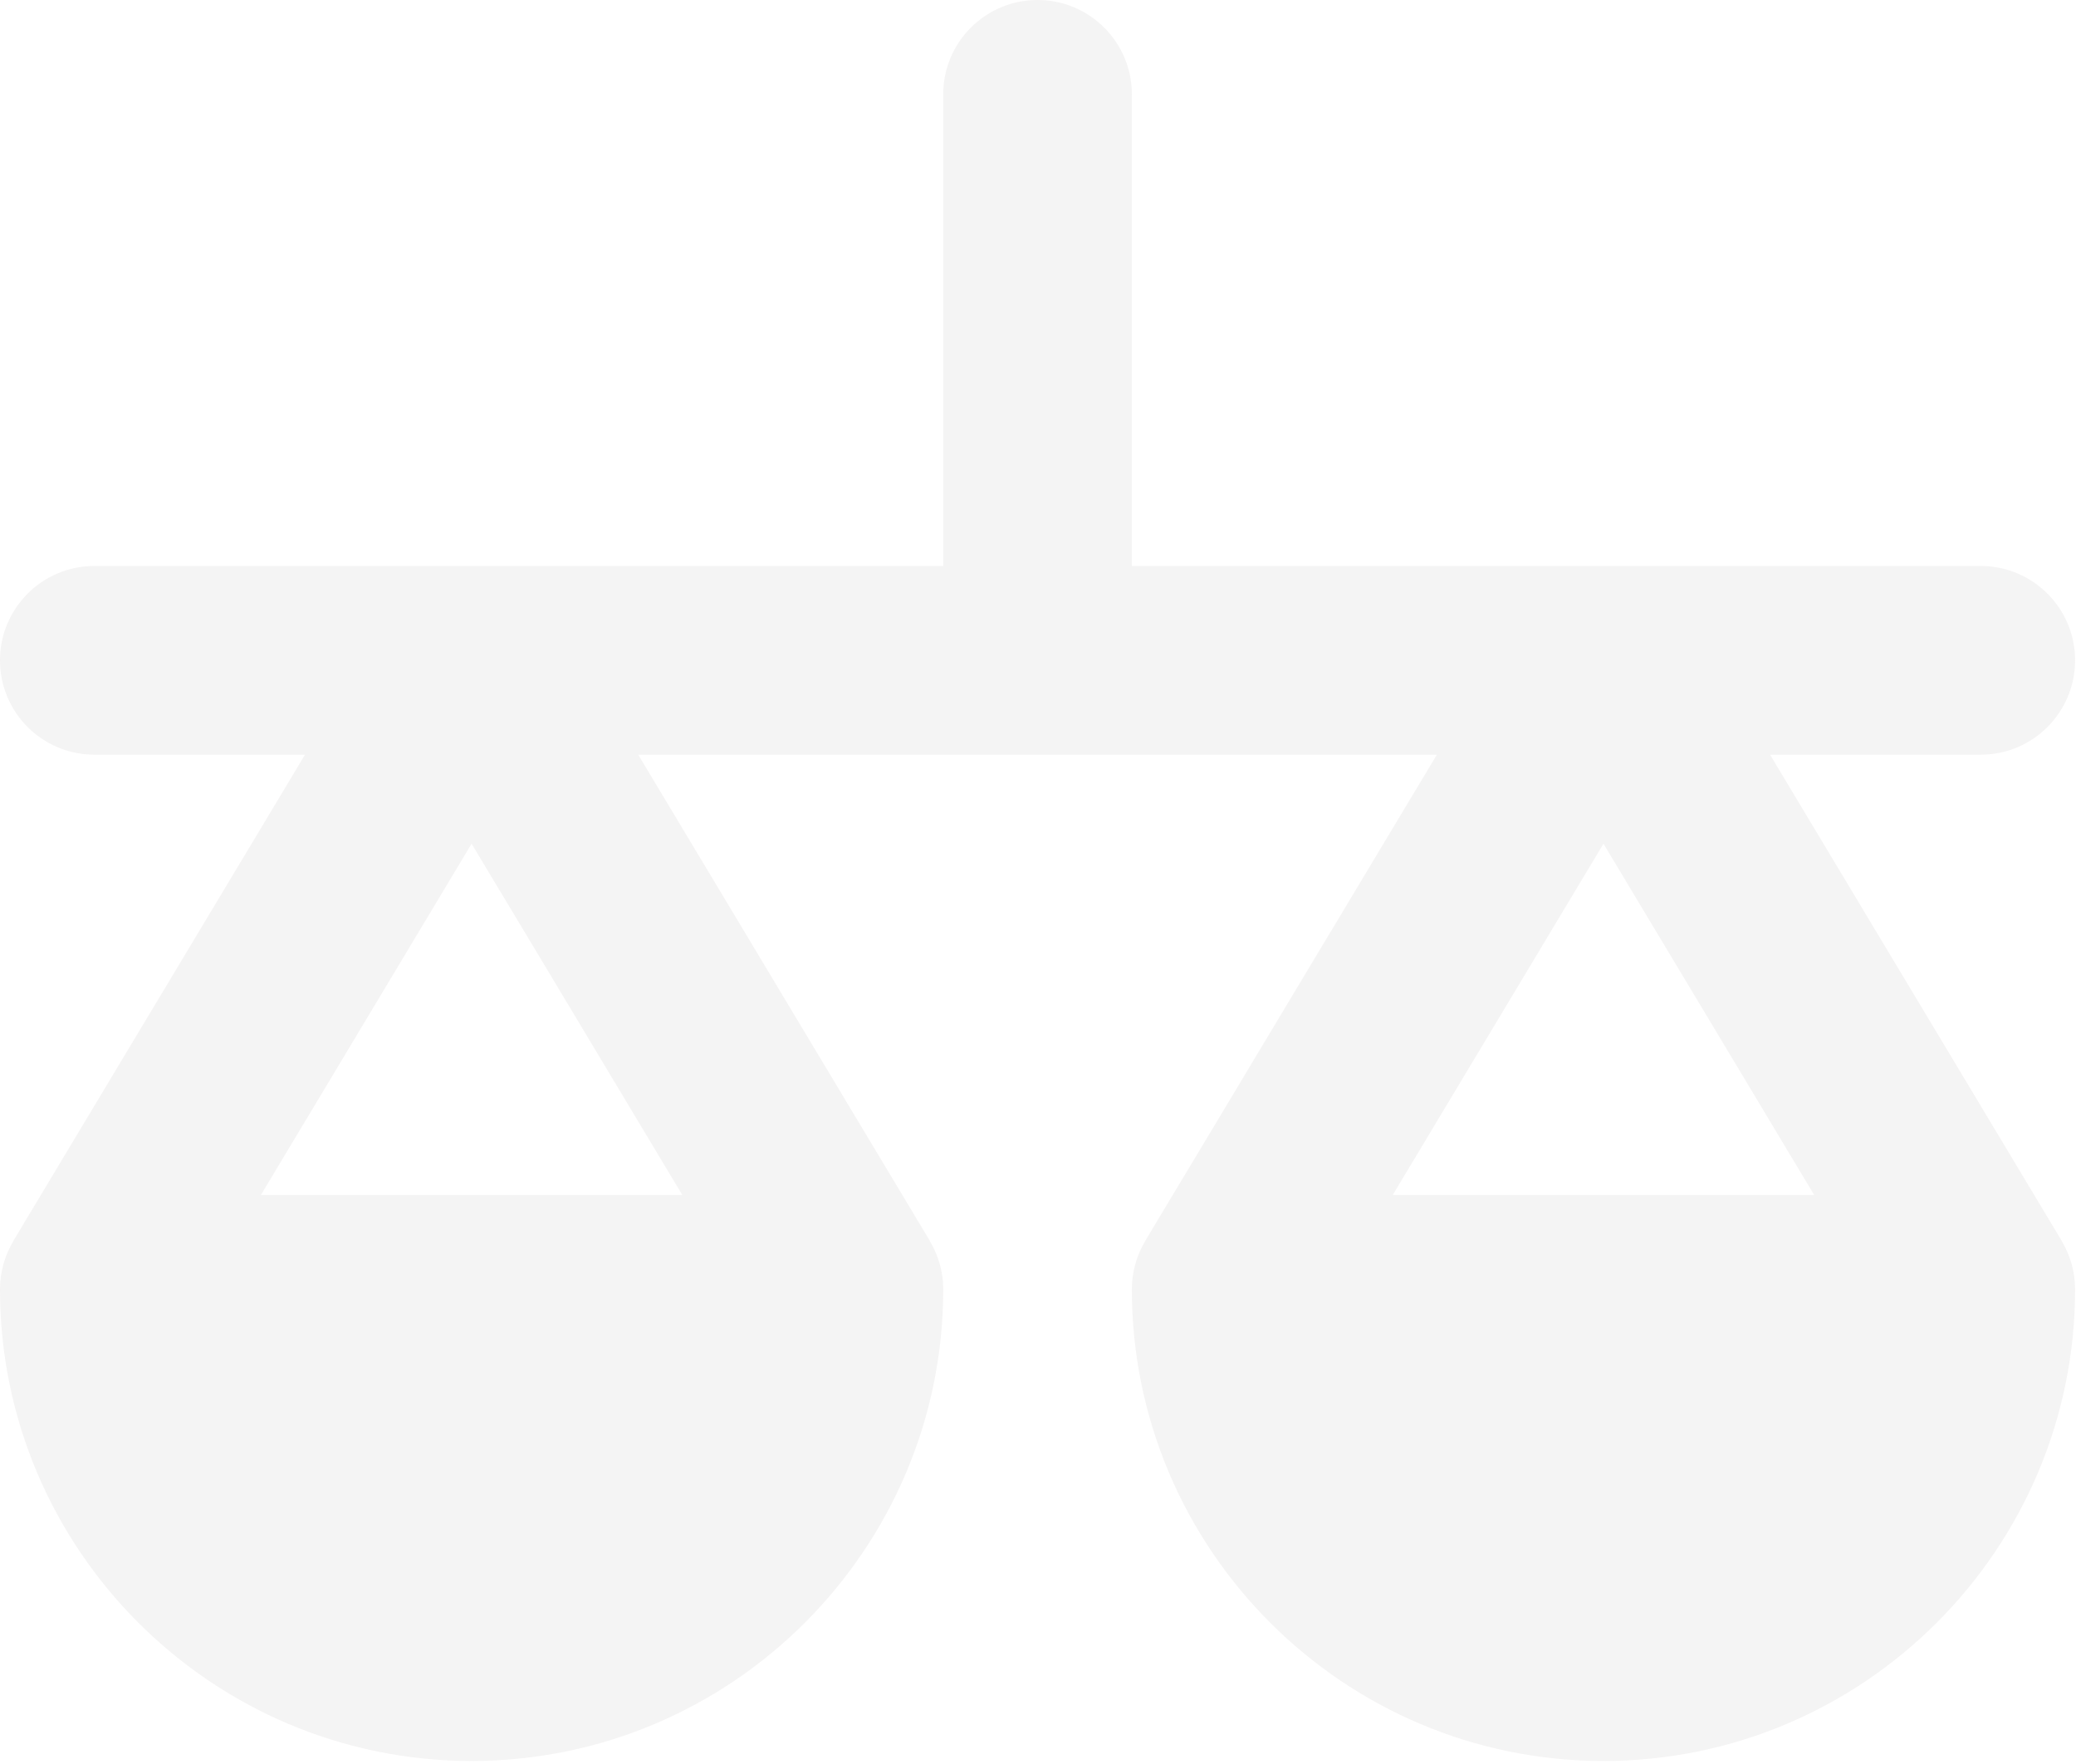 <?xml version="1.0" encoding="UTF-8"?>
<svg width="339px" height="288px" viewBox="0 0 339 288" version="1.1" xmlns="http://www.w3.org/2000/svg" xmlns:xlink="http://www.w3.org/1999/xlink">
    <!-- Generator: sketchtool 51.2 (57519) - http://www.bohemiancoding.com/sketch -->
    <title>5F227B71-02A1-45E1-8759-D66FD42392E9</title>
    <desc>Created with sketchtool.</desc>
    <defs></defs>
    <g id="pages" stroke="none" stroke-width="1" fill="none" fill-rule="evenodd" opacity="0.38">
        <g id="knigoizd-deyatelnost" transform="translate(-1081, -1051)" fill="#E3E1E1" fill-rule="nonzero">
            <g id="garant" transform="translate(723, 1051)">
                <path d="M694.655,202.582 L647.04,123.216 L681.447,123.216 C689.953,123.216 696.849,116.32 696.849,107.814 C696.849,99.308 689.953,92.412 681.447,92.412 L542.827,92.412 L542.827,15.402 C542.827,6.896 535.931,0 527.425,0 C518.919,0 512.023,6.896 512.023,15.402 L512.023,92.412 L373.402,92.412 C364.896,92.412 358,99.308 358,107.814 C358,116.32 364.896,123.216 373.402,123.216 L407.809,123.216 L360.194,202.582 L360.2,202.604 C358.812,204.916 358,207.612 358,210.506 C358,252.97 392.546,287.517 435.011,287.517 C477.476,287.517 512.023,252.97 512.023,210.506 C512.023,207.613 511.211,204.916 509.822,202.604 L509.828,202.582 L462.214,123.216 L592.636,123.216 L545.022,202.582 L545.027,202.604 C543.639,204.916 542.827,207.613 542.827,210.506 C542.827,252.97 577.374,287.517 619.839,287.517 C662.302,287.517 696.85,252.97 696.85,210.506 C696.85,207.613 696.038,204.916 694.65,202.604 L694.655,202.582 Z M469.418,195.104 L400.605,195.104 L435.011,137.753 L469.418,195.104 Z M585.431,195.104 L619.839,137.753 L654.245,195.104 L585.431,195.104 Z" id="case-icon"></path>
            </g>
        </g>
    </g>
</svg>
